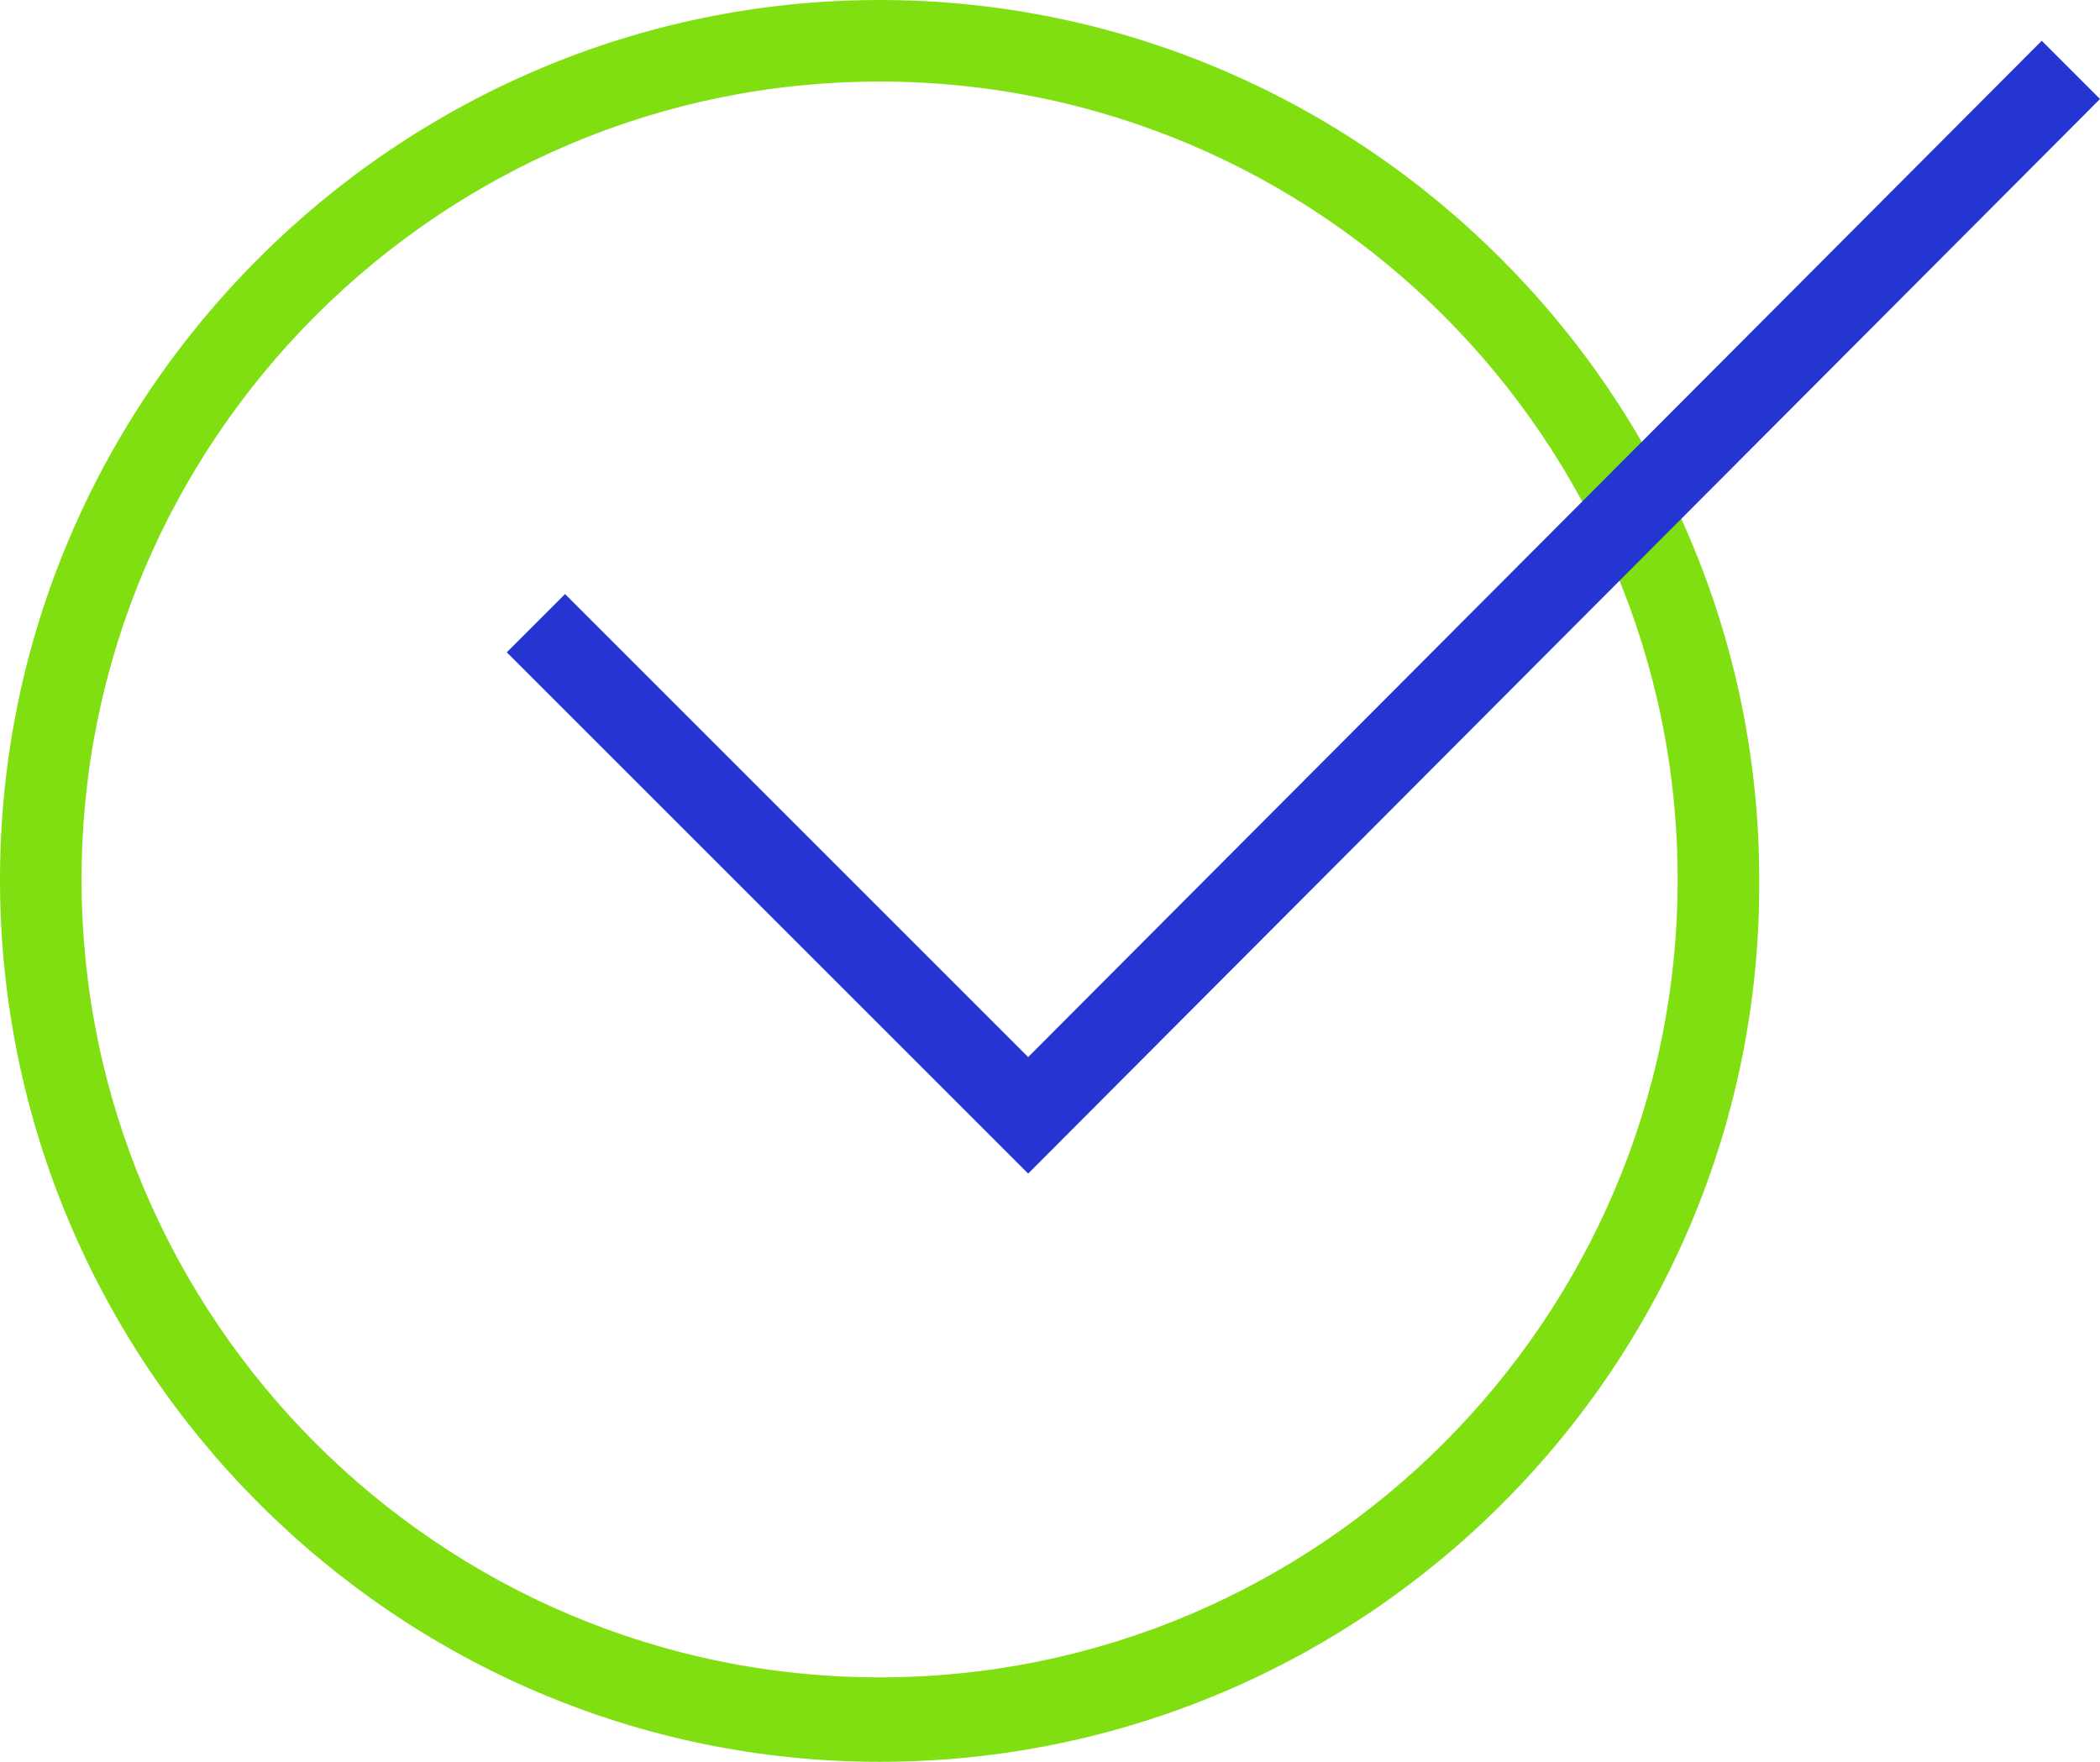 <?xml version="1.0" encoding="utf-8"?>
<!-- Generator: Adobe Illustrator 17.1.0, SVG Export Plug-In . SVG Version: 6.00 Build 0)  -->
<!DOCTYPE svg PUBLIC "-//W3C//DTD SVG 1.1//EN" "http://www.w3.org/Graphics/SVG/1.1/DTD/svg11.dtd">
<svg version="1.1" id="Слой_1" xmlns="http://www.w3.org/2000/svg" xmlns:xlink="http://www.w3.org/1999/xlink" x="0px" y="0px"
	 viewBox="0 0 72.1 60.5" enable-background="new 0 0 72.1 60.5" xml:space="preserve">
<path fill="#80DF11" d="M30.2,60.5C13.6,60.5,0,46.9,0,30.2C0,13.6,13.6,0,30.2,0s30.2,13.6,30.2,30.2
	C60.5,46.9,46.9,60.5,30.2,60.5z M30.2,2.8C15.1,2.8,2.8,15.1,2.8,30.2s12.3,27.4,27.4,27.4s27.4-12.3,27.4-27.4S45.3,2.8,30.2,2.8z
	"/>
<polygon fill="#2435D1" points="35.3,40.3 17.4,22.4 19.4,20.4 35.3,36.3 70.1,1.4 72.1,3.4 "/>
<path fill="#80DF11" d="M-50.3,60.5c-16.7,0-30.2-13.6-30.2-30.2C-80.5,13.6-67,0-50.3,0s30.2,13.6,30.2,30.2
	C-20.1,46.9-33.6,60.5-50.3,60.5z M-50.3,2.8c-15.1,0-27.4,12.3-27.4,27.4s12.3,27.4,27.4,27.4s27.4-12.3,27.4-27.4
	S-35.2,2.8-50.3,2.8z"/>
<rect x="-66.6" y="22.1" transform="matrix(0.707 0.707 -0.707 0.707 -9.824163e-002 47.217)" fill="#2435D1" width="19.1" height="2.8"/>
<rect x="-45" y="14" transform="matrix(0.707 0.707 -0.707 0.707 3.851 37.681)" fill="#2435D1" width="2.8" height="19.1"/>
<rect x="-58.5" y="27.4" transform="matrix(0.707 0.707 -0.707 0.707 9.434 51.145)" fill="#2435D1" width="2.8" height="19.1"/>
<rect x="-53.1" y="35.5" transform="matrix(0.707 0.707 -0.707 0.707 13.377 41.634)" fill="#2435D1" width="19.1" height="2.8"/>
</svg>
